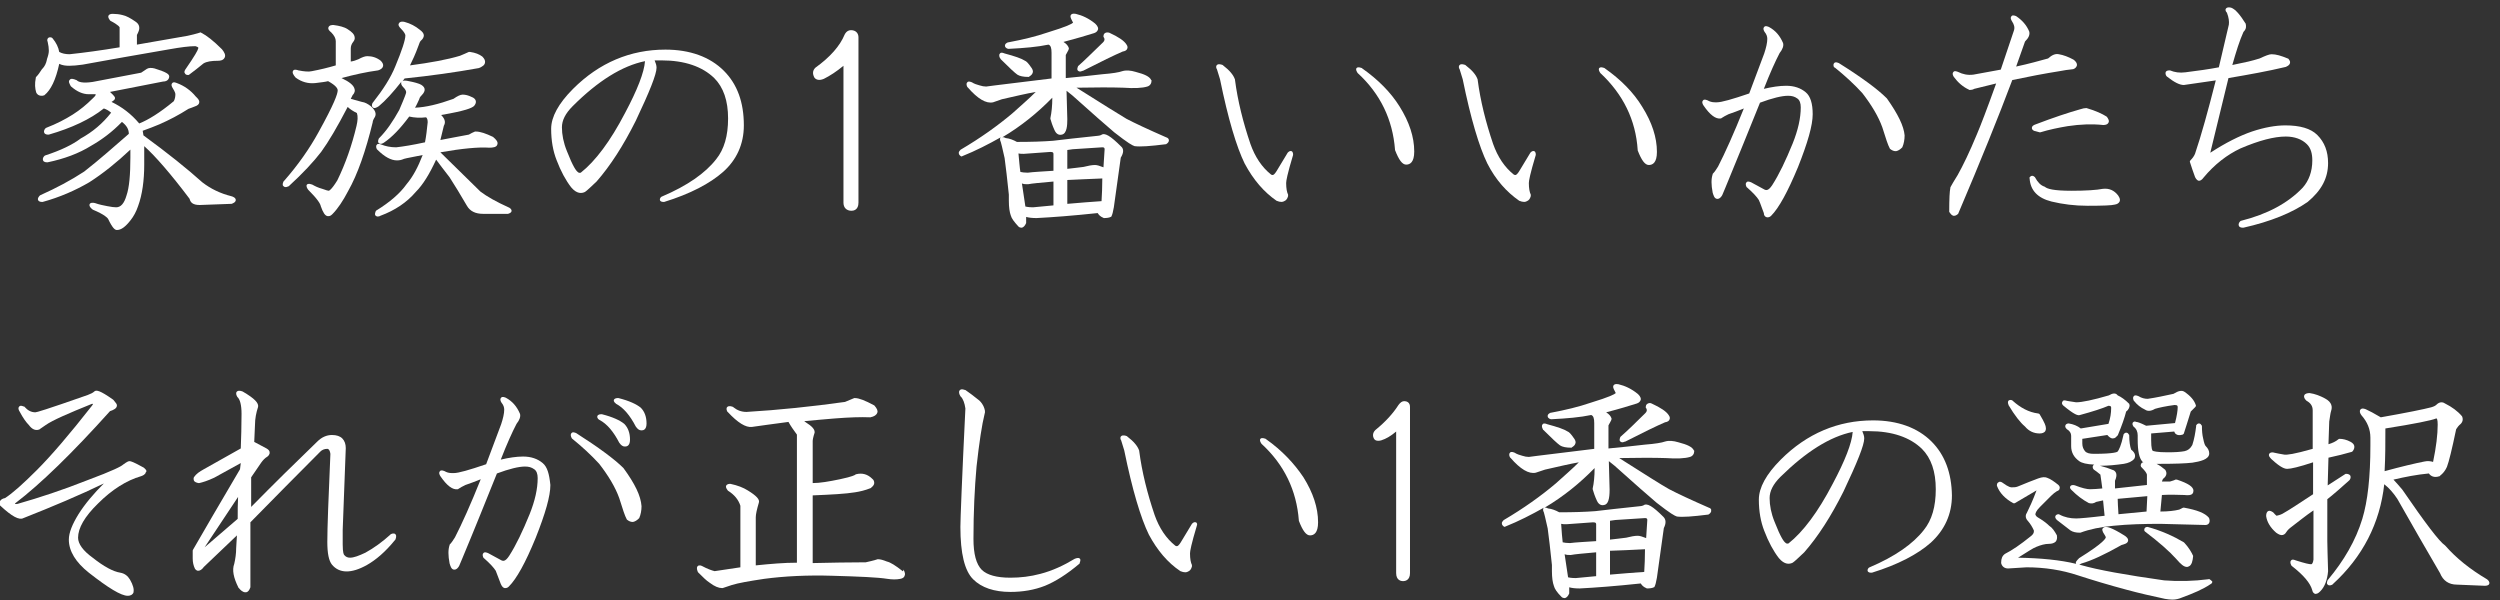 <?xml version="1.0" encoding="utf-8"?>
<!-- Generator: Adobe Illustrator 25.0.1, SVG Export Plug-In . SVG Version: 6.00 Build 0)  -->
<svg version="1.1" id="レイヤー_1" xmlns="http://www.w3.org/2000/svg" xmlns:xlink="http://www.w3.org/1999/xlink" x="0px"
	 y="0px" viewBox="0 0 650 156" style="enable-background:new 0 0 650 156;" xml:space="preserve">
<rect x="0" y="0" width="650" height="156" fill="#333333" stroke="none"/>
<style type="text/css">
	.st0{fill:#F4F4F4;}
	.st1{clip-path:url(#SVGID_2_);}
	.st2{fill:#00125E;}
	.st3{fill:none;stroke:#00125E;stroke-width:4;stroke-miterlimit:10;}
	.st4{opacity:0.84;}
	.st5{fill:#FFFFFF;}
	.st6{fill:#F2F2F3;}
	.st7{fill:#FFFFFF;stroke:#00125E;stroke-miterlimit:10;}
	.st8{fill:#2C7759;}
	.st9{fill:none;stroke:#00125E;stroke-width:4;}
	.st10{fill:none;stroke:#898989;stroke-miterlimit:10;}
	.st11{opacity:0.89;}
	.st12{opacity:0.82;}
	.st13{opacity:0.81;fill:#00125E;}
	.st14{opacity:0.83;fill:#F1F3F0;}
	.st15{clip-path:url(#SVGID_14_);}
	.st16{opacity:0.69;clip-path:url(#SVGID_14_);fill:url(#SVGID_15_);}
	.st17{opacity:0.82;fill:#FFFFFF;}
</style>
<g>
	<path class="st5" d="M37.4,121.6c-2.7-1.5-3.4-1.7-3.7-1.7c-0.3,0-0.6,0.1-1.7,0.9c-0.4,0.4-2.4,1.5-9.4,4.1
		c-6.3,2.5-12.4,4.5-18,6.1c-0.5,0.1-0.6,0-0.7,0c0,0,0,0,0-0.1c6.7-5.1,15-13.2,24.7-24c0.9-0.3,1.8-0.7,1.8-1.5
		c0-0.3-0.2-0.6-0.9-1.4c0,0,0,0-0.1-0.1c-3.4-2.4-4.4-2.6-4.9-2.1c-0.3,0.3-0.9,0.6-1.7,0.9c-11.1,3.9-13.3,4.5-13.6,4.5
		c-1.1,0-2-0.5-2.8-1.4c0-0.1-0.1-0.1-0.2-0.1c-0.3-0.1-0.9-0.4-1.2,0c-0.4,0.4-0.1,1,0.1,1.3c0.9,1.7,1.7,2.8,2.4,3.5
		c0.8,1.1,1.7,1.5,2.6,1.2c0.1,0,0.1,0,0.2-0.1l1.6-1.1c1.7-1.2,5.8-3,12-5.5c0.2,0,0.3,0,0.3,0c0,0.1-0.1,0.2-0.3,0.5
		c-5.8,7.4-10.6,13-14.3,16.7c-3.6,3.6-6.4,6.1-8.3,7.3c-0.6,0.1-1.1,0.4-1.3,0.8c-0.1,0.2-0.2,0.5-0.1,0.9c0,0.1,0.1,0.1,0.1,0.2
		c3.1,2.9,5,3.9,6.1,3.3c7.6-3,14.7-6,20.9-9c-2.6,2.6-4.9,5.3-6.6,8c-1.6,2.6-2.5,4.8-2.5,6.6c0,3,1.8,5.9,5.2,8.6
		c5.1,4,8.4,6,10.1,6c0.9,0,1.3-0.4,1.5-0.8c0,0,0-0.1,0-0.1c0.2-0.8-0.1-1.9-0.9-3.3c-0.6-1-1.4-1.6-2.5-1.8
		c-1.9-0.3-4.3-1.6-7.2-3.9c-2.5-1.8-3.8-3.6-3.8-5.2c0-2.5,1.7-5.5,5.2-8.9c3.6-3.6,7.4-6,11.2-7.1c0.3-0.1,1.1-0.4,1.2-1
		C38.4,122.4,37.7,121.9,37.4,121.6z"/>
	<path class="st5" d="M101.6,138.9c0,0-0.1,0-0.1,0.1c-2.1,1.9-4.3,3.5-6.5,4.7c-1.7,0.8-3,1.3-4,1.3c-0.6,0-1.1-0.2-1.5-0.7
		c-0.1-0.1-0.4-0.5-0.4-2.8l0-3.7l0.8-21.3c0-1-0.3-1.9-0.9-2.5s-1.5-0.9-2.7-0.9c-1.4,0-2.7,0.6-3.8,1.7
		c-5.7,5.5-11.5,11.2-17.2,17v-7.7l2.6-3.8c0.5-0.7,1-1.2,1.5-1.5c0.2-0.1,0.8-0.6,0.7-1.2c0-0.4-0.3-0.7-0.8-1l-3.2-1.7l0.2-4.5
		c0-1.5,0.3-3.1,0.8-4.6c0,0,0,0,0,0c0.2-1-0.9-2.2-4-4c-0.3-0.1-1-0.4-1.5,0c-0.4,0.4-0.1,1,0,1.2c0,0.1,0.1,0.1,0.1,0.2
		c0.7,0.6,1.1,2.1,1.1,4.4c0,3.2-0.1,6.2-0.2,9l-9.6,5.4c-1.1,0.6-2,1.2-2.6,2.1c-0.1,0.3-0.1,0.5,0,0.8c0.2,0.5,0.8,0.6,1.2,0.7
		c0.1,0,0.1,0,0.2,0c0.9-0.2,2.2-0.6,3.9-1.4l6.9-3.8l-0.2,1.6c-5.4,9.2-9.4,16-12.2,20.9c0,0.1-0.1,0.2-0.1,0.2v2.1
		c0,1,0.2,1.9,0.6,2.7c0.3,0.4,0.6,0.5,0.8,0.5c0.5,0,1-0.3,1.5-1l8.6-8.2l-0.2,3.3c0,1.4-0.2,2.8-0.5,4.1c-0.6,1.6-0.2,3.6,1.1,6.2
		c0,0,0,0.1,0.1,0.1c0.4,0.5,1,1.1,1.7,1.1c0.1,0,0.2,0,0.2,0c0.5-0.1,0.8-0.5,1.1-1.3c0,0,0-0.1,0-0.1v-16.8
		c6.1-6.2,12.2-12.4,18.2-18.4c0.4-0.4,1-0.7,1.8-0.7c0.4,0,0.7,0.5,0.8,1.3c-0.5,11.5-0.8,19.2-0.8,22.9c0,3,0.4,4.9,1.2,5.9
		c1.9,2.3,5,2.4,9.1,0.1c2.3-1.3,4.8-3.4,7.3-6.5c0,0,0.1-0.1,0.1-0.1c0.1-0.3,0.4-1,0-1.4C102.4,138.5,101.8,138.8,101.6,138.9z
		 M61.9,129.2c-0.1,1.7-0.1,3.6-0.1,5.7l-8.6,7.4L61.9,129.2z"/>
	<path class="st5" d="M141.1,120.4c-1.3-1.1-3-1.7-5.1-1.7c-1.7,0-3.7,0.3-5.8,0.8c1.6-4.1,3-7.2,4.1-9.3c0.8-1,1.1-1.9,0.9-2.6
		c0,0,0,0,0,0c-0.8-1.9-2-3.3-3.7-4.2c-0.3-0.1-0.9-0.4-1.2,0c-0.4,0.4-0.1,1,0.1,1.3c0.5,0.6,0.7,1.2,0.7,1.8c0,1-0.3,2.3-0.8,3.8
		c-0.9,2.4-2.2,5.9-3.9,10.4c-4.4,1.5-7.2,2.3-8.4,2.3h-0.5c-0.8,0-1.4-0.2-1.9-0.5c-0.3-0.1-0.9-0.4-1.2,0c-0.4,0.4-0.1,1,0.1,1.3
		c1.7,2.5,3.2,3.6,4.5,3.4c0.1,0,0.1,0,0.2-0.1c0.5-0.3,1.1-0.7,1.8-1c1.2-0.4,2.5-0.9,4-1.5c-2.6,6.5-4.9,11.6-6.7,15.1
		c-0.5,0.8-0.9,1.4-1.3,1.8c-0.1,0.1-0.1,0.1-0.1,0.2c-0.4,1.2-0.4,2.7,0,4.8c0.2,0.6,0.4,1.5,1.1,1.6c0.7,0.1,1.2-0.6,1.4-1
		l0.8-1.9c3.1-7.4,6.1-14.9,9-22.1c3.2-1.2,5.7-1.8,7.3-1.8c1,0,1.7,0.2,2.4,0.7c0.6,0.4,0.9,1.2,0.9,2.3c0,2.8-0.7,5.9-2.1,9.4
		c-1.8,4.4-3.5,8-5.3,10.8c-1.1,1.7-1.7,1.3-2,1.2l-3.5-1.9c-0.3-0.1-0.9-0.4-1.2,0c-0.4,0.4-0.1,1,0,1.2c0,0.1,0.1,0.1,0.1,0.1
		c1.6,1.4,2.6,2.5,3.1,3.3c0.1,0.2,0.4,1,1.3,3.4c0.3,0.7,0.6,1,1,1.1c0.1,0,0.1,0,0.2,0c0.3,0,0.6-0.1,0.9-0.4c2-2,4.3-6.1,7-12.7
		c2.5-6.3,3.8-10.8,3.8-13.7C142.8,123.2,142.3,121.4,141.1,120.4z"/>
	<path class="st5" d="M155.9,109.2c1.9,1,3.6,3,5.1,5.9c0.5,0.7,0.9,1,1.5,1c0.5,0,1.3-0.2,1.3-1.8c0-1.7-0.5-3.1-1.5-4.1
		c-1.1-0.9-3-1.8-5.8-2.5c0,0-0.1,0-0.1,0c-0.3,0-0.9,0-1.1,0.5C155.2,108.8,155.7,109.1,155.9,109.2
		C155.9,109.2,155.9,109.2,155.9,109.2z"/>
	<path class="st5" d="M166.6,106c-1.1-0.9-3-1.8-5.8-2.5c0,0-0.1,0-0.1,0c-0.3,0-0.9,0-1.1,0.5c-0.1,0.5,0.4,0.8,0.6,1
		c1.9,1,3.6,3,5.1,5.9c0.5,0.7,0.9,1,1.5,1c0.5,0,1.3-0.2,1.3-1.8C168.1,108.4,167.6,107,166.6,106C166.6,106,166.6,106,166.6,106z"
		/>
	<path class="st5" d="M162.1,121.7c-2.3-2.3-6.5-5.4-12.3-9.1c-0.3-0.1-0.9-0.4-1.2,0c-0.4,0.4-0.1,1,0,1.2c0,0.1,0.1,0.1,0.1,0.2
		c2.6,2.1,5,4.3,7.1,6.6c2.4,3.1,4.2,6.1,5.2,8.9c0.9,2.9,1.5,4.7,1.9,5.4c0,0.1,0.1,0.1,0.1,0.2c0.5,0.4,1,0.6,1.4,0.6
		c0.1,0,0.1,0,0.2,0c0.5-0.1,1-0.4,1.5-0.9c0,0,0.1-0.1,0.1-0.1c0.4-0.9,0.6-2,0.6-3.1C166.6,128.9,165.1,125.8,162.1,121.7
		C162.1,121.8,162.1,121.7,162.1,121.7z"/>
	<path class="st5" d="M234.7,148.5c-1.9-1.5-3.2-2.3-4.1-2.5c-1-0.4-1.7-0.6-2.3-0.6c0,0-0.1,0-0.1,0c-1.2,0.4-2.3,0.6-3.1,0.8
		c-4.4,0-9,0.1-13.8,0.2v-17.6c4.9-0.2,8.6-0.4,11-0.8c1.3-0.2,2.6-0.5,4.1-1.1c0,0,0.1,0,0.1-0.1c0.5-0.4,0.8-0.8,0.8-1.2
		c0-0.4-0.1-0.8-0.5-1.1c-1.2-1.2-2.6-1.6-4.2-1.2c-0.1,0-0.2,0.1-0.2,0.1c-0.1,0.1-0.7,0.5-4,1.2c-2.9,0.6-5.2,1-7.1,1v-10.9
		c0-0.3,0.1-1,0.5-2.2c0-0.1,0-0.1,0-0.2c0-0.7-0.7-1.5-2.3-2.5c-0.1-0.1-0.3-0.2-0.4-0.3c3-0.3,5.7-0.5,7.9-0.7
		c3.8-0.3,6.9-0.4,9.2-0.3c0,0,0.1,0,0.1,0c1-0.2,1.6-0.6,1.8-1.2c0.2-0.5-0.1-1.1-0.7-1.8c0,0-0.1-0.1-0.1-0.1
		c-2.4-1.3-4-1.9-5-1.9c-0.1,0-0.1,0-0.2,0c-0.9,0.4-1.7,0.7-2.4,1c-8.6,1.2-17.2,2.1-25.6,2.6c-1.3,0-2.4-0.4-3.4-1.2
		c0,0-0.1-0.1-0.1-0.1c-0.3-0.1-1-0.4-1.5,0c-0.4,0.4-0.1,1,0,1.2c0,0,0,0.1,0.1,0.1c2.6,2.8,4.7,4.1,6.3,3.9
		c2.3-0.3,5.5-0.8,9.5-1.3c0.6,1.1,1.4,2.2,2.2,3.3v33.3c-3.3,0-6.8,0.3-10.7,0.7v-12.5c0-0.8,0.3-2.1,0.8-3.8
		c0.3-0.8-0.6-1.8-2.9-3.2c-1.1-0.7-2.6-1.3-4.5-1.7c-0.2,0-0.9,0-1.1,0.5c-0.2,0.5,0.3,1,0.4,1.2c0,0,0.1,0.1,0.1,0.1
		c1.6,1,2.7,2.3,3.2,3.9v16l-6.7,1c-0.8-0.2-1.9-0.6-3.2-1.3c-0.2-0.1-0.8-0.4-1.2,0c-0.4,0.4-0.1,1.1,0,1.4c0,0.1,0.1,0.1,0.1,0.2
		c1.2,1.2,2.2,2.2,3,2.7c1.3,1,2.4,1.4,3.2,1.4c0.1,0,0.1,0,0.2,0l2.4-0.8c1.6-0.5,4.4-1,8.4-1.6c5.3-0.7,11.2-1,17.7-0.8
		c7,0.2,11.8,0.4,14.3,0.8c1.3,0.2,2.4,0.2,3.4,0c0.6-0.1,1-0.4,1.1-0.8c0.2-0.4,0.1-0.9-0.3-1.6
		C234.8,148.6,234.7,148.6,234.7,148.5z"/>
	<path class="st5" d="M279.4,145.3c-2.8,1.7-5.8,3.1-8.9,3.9c-2.6,0.7-5.2,1-7.8,1c-3.6,0-6-0.7-7.4-2c-1.5-1.5-2.2-4.2-2.2-8.1
		c0-6.9,0.3-13.2,0.8-18.8c0.7-6.3,1.4-10.9,2.1-13.7c0.2-0.5,0.1-1.1-0.3-2c-0.4-0.8-0.9-1.4-1.5-1.8c-1.1-0.9-2.2-1.7-3.2-2.4
		c0,0-0.1,0-0.1,0c-0.3-0.1-1-0.4-1.4,0.1c-0.3,0.4-0.1,1,0.2,1.5c0,0,0,0.1,0.1,0.1c0.6,0.6,1,1.7,1.2,3.1
		c-0.9,18.4-1.3,29-1.3,30.8c0,6.9,1.1,11.4,3.3,13.6c2.2,2.2,5.5,3.3,9.7,3.3c3.2,0,6.2-0.5,9-1.6c2.7-1.1,5.7-3,8.9-5.7
		c0.1,0,0.1-0.1,0.1-0.2c0.1-0.3,0.4-0.9,0-1.2C280.3,144.9,279.7,145.2,279.4,145.3z"/>
	<path class="st5" d="M310.9,135.8c-0.3-0.1-0.6,0-0.9,0.3c0,0-0.1,0.1-0.1,0.1l-2.9,4.8c-0.5,0.8-0.8,1-1,1c-0.1,0-0.2,0-0.4-0.1
		c-2.4-1.9-4.2-4.6-5.4-8c-1.9-5.6-3.3-11.2-4-16.6c0,0,0-0.1,0-0.1c-0.4-1.2-1.4-2.4-3.1-3.7c0,0-0.1-0.1-0.1-0.1
		c-0.3-0.1-1-0.4-1.5,0c-0.4,0.4-0.1,1,0,1.1l0.8,2.6c2.1,10.3,4.3,17.6,6.4,21.9c2.2,4.1,4.9,7.3,8.2,9.5c0.5,0.2,0.9,0.3,1.3,0.3
		c0.3,0,0.5-0.1,0.7-0.2c0.5-0.2,0.8-0.6,1-1.3c0-0.1,0-0.3,0-0.4c-0.3-0.6-0.5-1.6-0.5-3c0-0.6,0.3-2.3,1.8-7.3c0,0,0-0.1,0-0.1
		C311.3,136.5,311.3,135.9,310.9,135.8z"/>
	<path class="st5" d="M329.2,114.2c0,0-0.1,0-0.1-0.1c-0.4-0.1-1-0.4-1.4,0c-0.3,0.4,0.1,1,0.3,1.3c5.9,5.4,9.1,12.1,9.7,19.9
		c0,0,0,0.1,0,0.1c1,2.6,1.9,3.8,2.9,3.8c1,0,2.1-0.6,2.1-3.4c0-3.8-1.3-7.7-3.8-11.7C336.5,120.5,333.3,117.1,329.2,114.2z"/>
	<path class="st5" d="M365.1,104.3c-0.5,0-1,0.3-1.5,1c-1.4,2.2-3.4,4.4-6,6.5c-0.9,0.9-0.6,1.8-0.4,2.2c0.2,0.4,0.7,0.8,1.9,0.5
		c1.3-0.4,2.6-1.2,3.9-2.3v36.8c0,1.9,1.3,2.1,1.8,2.1s1.8-0.2,1.8-2.1v-43C366.7,104.5,365.6,104.3,365.1,104.3z"/>
	<path class="st5" d="M444.3,132c-4.8-2.1-8.2-3.7-10.3-4.8c-2-1.1-6.2-3.8-13-8.1c5.1-0.1,9.1-0.1,12.1,0c2.9,0.2,5,0.1,6.3-0.3
		c0.7-0.2,1.1-0.8,1.1-1.5c0-0.1,0-0.2-0.1-0.2c-0.4-0.9-1.7-1.5-4-2.1c-1.3-0.4-2.5-0.5-3.5-0.2c-0.8,0.3-2.6,0.6-5.2,0.8
		c-2.8,0.3-6,0.7-9.5,1v-6c0.7-1.2,0.8-1.5,0.8-1.7c0,0,0-0.1,0-0.1c-0.2-0.6-0.6-1.1-1.4-1.6c3.5-0.9,6.1-1.7,8-2.3
		c0.6-0.2,0.9-0.6,1-1c0.1-0.7-0.6-1.3-0.8-1.5c0,0,0,0,0,0c-1.6-1.3-3.3-2.1-5-2.5c-0.2,0-0.8-0.2-1.2,0.2c-0.4,0.4,0,1.1,0.1,1.3
		c0.1,0.3,0.3,0.5,0.4,0.8c-0.3,0.3-1.6,1-6.5,2.5c-3.2,1.1-6.6,1.9-10.3,2.6c0,0-0.1,0-0.1,0c-0.3,0.1-0.9,0.4-0.8,1
		c0.1,0.5,0.7,0.7,0.9,0.7c0,0,0.1,0,0.1,0c4-0.2,7.5-0.5,10.3-1.1c0.6,0.2,0.8,0.9,0.8,2.1v6.7c-4.2,0.5-9.1,1.1-14.7,1.8l-2.3,0.3
		c-0.5,0-1.1-0.1-1.7-0.3c-0.7-0.2-1.4-0.4-2-0.8c-0.3-0.1-0.9-0.4-1.2,0c-0.4,0.4-0.1,1,0,1.2c0,0,0,0.1,0.1,0.1
		c2.6,3,4.8,4.3,6.6,3.9l2.4-0.8c3.5-0.8,6.5-1.5,8.8-1.9c-1.8,1.8-3.9,3.6-6,5.5c-3.9,3.3-8.4,6.5-13.5,9.5c0,0-0.1,0-0.1,0.1
		c-0.3,0.3-0.5,0.6-0.4,0.9c0,0.2,0.2,0.5,0.5,0.7c0.1,0.1,0.3,0.1,0.4,0c3.5-1.4,6.8-3.1,10-4.9c0,0,0,0,0,0c-0.4,0.4-0.1,1,0,1.2
		c0.1,0.4,0.4,1.4,1,4.2c0.3,2.3,0.7,5.5,1.1,9.5v1.6c0,1.7,0.2,3,0.5,3.8c0.2,0.8,0.8,1.7,2,2.9c0.2,0.2,0.5,0.3,0.7,0.3
		c0.1,0,0.1,0,0.2,0c0.4-0.1,0.8-0.5,1.1-1.2c0-0.1,0-0.1,0-0.2v-1.4c0.7,0.2,1.6,0.3,2.7,0.3c0,0,0,0,0,0c4-0.2,9.3-0.6,15.9-1.3
		c0.3,0.5,0.7,0.9,1.4,1.2c0.1,0,0.1,0.1,0.2,0.1c0.8,0,1.4-0.1,1.8-0.3c0.1,0,0.2-0.1,0.2-0.2c0.2-0.4,0.4-1.1,0.6-2.3l1.8-12.9
		c0.6-1.2,0.6-2.2-0.1-2.9c0,0,0,0,0,0c-2.8-2.8-4.3-3.7-5.2-3c-0.3,0.1-0.5,0.2-0.8,0.2c-5,0.5-9,1-11.7,1.3
		c-2.6,0.2-5.7,0.3-9.4,0.3c-0.9-0.5-1.9-0.9-2.9-1c-0.2-0.1-0.6-0.3-0.9-0.2c4.9-2.9,9.2-6.4,13-10.3c0,2.2-0.2,4-0.5,5.3
		c0,0.1,0,0.2,0,0.2c0.2,0.7,0.5,1.7,1.1,3c0.6,1.3,1.5,1.2,1.9,1.1c1-0.2,1.4-1.5,1.4-4l-0.2-7.4l1.5,1.2c5.1,4.6,8.8,7.8,10.9,9.6
		c3.7,2.9,4.7,3.4,5.3,3.6c1.5,0.2,4.1,0,8.1-0.5c0.1,0,0.1,0,0.2-0.1c0.2-0.1,0.7-0.5,0.6-1C445,132.4,444.7,132.1,444.3,132z
		 M407.7,150.1l-0.9-6c0.5,0.2,1,0.2,1.5,0.2c0,0,0.1,0,0.1,0c1-0.2,3.2-0.4,6.6-0.7v6.2l-5.3,0.5
		C408.3,150.3,407.8,150.1,407.7,150.1z M414.9,140.7c-2.9,0.2-5.2,0.3-6.7,0.5c-0.8,0-1.5-0.1-1.9-0.2c-0.1-1.1-0.3-2.7-0.4-4.8
		c0.4,0.1,0.8,0.1,1.4,0.1l6.9-0.5c0.8,0,0.8,0.3,0.8,0.6V140.7z M427.7,142.8c0,2.2-0.1,4.2-0.2,5.9c-2.7,0.2-5.7,0.4-8.9,0.7v-6.2
		C421.2,143.1,424.3,143,427.7,142.8z M428,139.9c-1-0.4-1.7-0.6-2.2-0.6c-0.8,0-1.8,0.2-3,0.5c-1.3,0.2-2.7,0.3-4.2,0.5v-4.9
		l1.4-0.2l7.7-0.5c0.4,0,0.6,0.1,0.6,0.5L428,139.9z"/>
	<path class="st5" d="M428.3,105c-0.3,0.2-0.4,0.5-0.4,0.9c0,0.1,0,0.2,0.1,0.2c0.3,0.5,0.2,0.9-0.2,1.3c-2.6,2.6-4.8,4.7-6.4,6.1
		c0,0-0.1,0.1-0.1,0.1c-0.1,0.3-0.4,0.9,0,1.2c0.1,0.1,0.3,0.2,0.5,0.2c0.3,0,0.6-0.2,0.8-0.2c4.7-2.4,8.2-4.1,10.3-5
		c0.7-0.1,1.1-0.4,1.2-0.8c0.1-0.2,0.1-0.6-0.2-1c-0.6-1-2.1-2-4.5-3.1C429,104.7,428.6,104.8,428.3,105z"/>
	<path class="st5" d="M401.3,111.8c2.2,2.2,3.6,3.5,4.3,4c0.6,0.4,1.6,0.6,2.9,0.6c0.1,0,0.2,0,0.2-0.1c0.5-0.3,0.8-0.6,0.9-1
		c0.1-0.2,0.1-0.6-0.2-1.1c-1-1.5-1.5-1.9-1.8-2c-0.9-0.6-2.7-1.2-5.3-1.9c-0.3-0.1-0.9-0.4-1.2,0c-0.4,0.4-0.1,1,0,1.2
		C401.2,111.7,401.2,111.8,401.3,111.8z"/>
	<path class="st5" d="M502.2,114.8c-3.6-3.6-8.8-5.5-15.2-5.5c-9.1,0-17.2,3.4-24,10.2c-3.8,3.8-5.7,7.3-5.7,10.4
		c0,3.1,0.5,5.8,1.4,8.1c1.1,2.9,2.4,5.3,3.8,7.1c1.5,1.8,2.8,1.6,3.6,1.2c0.6-0.4,1.5-1.3,3-2.7c3.6-4.1,7-9.4,10.2-15.8
		c3.6-7.6,5.4-12.1,5.4-13.8c0-0.6-0.2-1.2-0.5-1.9h1.8c6,0,10.6,1.6,13.7,4.6c2.4,2.4,3.6,5.9,3.6,10.5c0,4.5-1,8-3.1,10.6
		c-2.8,3.6-7.5,6.9-14.1,9.7c-0.1,0-0.1,0.1-0.2,0.1c-0.3,0.3-0.4,0.6-0.3,0.9c0.2,0.4,0.7,0.4,0.9,0.4c0.1,0,0.1,0,0.2,0
		c6.8-2.1,11.9-4.8,15.3-7.8c3.6-3.3,5.5-7.4,5.5-12.3C507.4,123,505.7,118.3,502.2,114.8C502.2,114.8,502.2,114.8,502.2,114.8z
		 M481.7,112.3c-0.2,2.9-2,7.5-5.2,13.5c-3.8,7.3-7.7,12.5-11.5,15.5c-0.4,0.1-0.6,0-0.8-0.2c-0.4-0.3-1.2-1.3-2.8-5.4
		c-0.9-2.2-1.3-4.3-1.3-6.2c0-1.8,0.9-3.6,2.8-5.5C469.5,117.5,475.8,113.5,481.7,112.3z"/>
	<path class="st5" d="M548.3,102.8c-4.1,1.2-7,1.8-8.5,1.8c-1.2-0.2-2.2-0.3-2.9-0.5c-0.2,0-0.4,0-0.5,0.1c-0.2,0.2-0.3,0.5-0.3,0.6
		c0,0.2,0.1,0.4,0.3,0.6c3,2.5,3.9,2.7,4.4,2.5c3.3-0.9,5.8-1.7,7.4-2.4c0.7,0,0.7,0.3,0.7,0.6c0,1.3-0.2,2.6-0.7,4.1l-7.2,1.2
		c-0.9-0.7-1.9-1.1-3.1-1.3c-0.2,0-0.7,0-0.9,0.5c-0.1,0.3,0,0.6,0.3,0.9c0,0,0.1,0.1,0.1,0.1c0.7,0.4,1.1,1,1.1,1.7v2.7
		c0,1.6,0.7,2.9,2.1,3.9c0.7,0.5,1.9,0.8,3.9,0.9c-0.2,0.1-0.4,0.3-0.4,0.6c0,0.1,0,0.4,0.3,0.7c1.2,0.8,1.5,1.2,1.7,1.3
		c0.2,1.1,0.3,2.3,0.5,3.6c-1.2,0.1-2.2,0.2-3.2,0.2c-0.8,0-2.1-0.3-3.9-1c-0.3-0.1-0.9-0.2-1.2,0.2c-0.3,0.5,0.2,0.9,0.4,1.1
		c1.3,1.3,2.7,2.4,4.4,3.3c0.7,0.2,1.3,0.1,1.9-0.3c0.6-0.1,1.2-0.3,1.8-0.4c0.1,1.4,0.3,2.7,0.4,4c-4.1,0.5-6.6,0.7-7.4,0.7
		c-1.5,0-3-0.3-4.3-1c-0.1,0-0.1-0.1-0.2-0.1c-0.2,0-0.7,0-0.9,0.5c-0.1,0.3,0,0.6,0.4,1c1.6,1.2,2.7,2.1,3.5,2.7
		c0.6,0.4,1.4,0.6,2.4,0.6c0.1,0,0.1,0,0.2,0c2.4-0.9,5.3-1.5,8.6-1.8c3.9-0.4,8-0.5,12.2-0.5l11.7,0.3c0.5,0,0.7-0.2,0.9-0.4
		c0.2-0.3,0.3-0.7,0.1-1.3c0-0.1-0.1-0.1-0.1-0.2c-1-1.2-3.1-2-6.4-2.6c-0.1,0-0.2,0-0.3,0l-1,0.5c-1.2,0.3-2.9,0.5-4.9,0.5l0.4-4.3
		c1.7-0.1,3.6-0.1,5.8,0c1,0.1,1.7,0.1,2.1-0.3c0.2-0.2,0.3-0.5,0.3-0.8c0-1-1.3-1.9-4.3-2.9c-0.1,0-0.3,0-0.4,0
		c-0.3,0.2-0.8,0.3-1.4,0.5h-2.1c0.1-0.3,0.2-0.6,0.3-0.7c1.2-0.9,0.9-1.8,0.6-2.3c0,0-0.1-0.1-0.1-0.1c-0.7-0.6-1.4-1.1-2.2-1.5
		c0.3,0,0.7,0,1,0c3.8,0,6.5-0.1,8.3-0.3c1.9-0.3,4.4-0.8,4.4-2.4c0-0.7-0.3-1.3-0.9-1.9c-0.2-0.2-0.4-0.6-0.7-2.1
		c-0.2-0.8-0.3-1.9-0.3-3.1c0-0.1,0-0.2-0.1-0.2c-0.2-0.4-0.4-0.5-0.7-0.5c0,0,0,0,0,0c-0.3,0-0.5,0.2-0.7,0.5c0,0.1,0,0.1,0,0.2
		c-0.2,1.7-0.5,3.4-1,4.9c-0.5,0.9-1.1,1.4-2,1.6c-1,0.2-2.5,0.3-4.4,0.3c-2.9,0-3.7-0.3-3.9-0.4c-0.1-0.1-0.4-0.5-0.4-2.8v-1.7
		l6-0.5c0.1,0.3,0.2,0.5,0.5,0.7c0.4,0.3,1,0.3,1.7,0.1c0.1-0.1,0.3-0.2,0.3-0.3c0.3-1,1-3,1.8-5.7l1.2-1.2c0.1-0.1,0.2-0.3,0.1-0.5
		c-0.4-1.2-1.3-2.3-2.9-3.4c-0.7-0.5-1.6-0.3-2.9,0.5c-2.3,0.5-4.6,1-6.7,1.3c-0.8,0-1.6-0.2-2.4-0.7c-0.3-0.1-0.9-0.4-1.2,0
		c-0.4,0.4-0.1,1,0,1.2c0,0,0,0.1,0.1,0.1c0.7,0.9,1.7,1.7,2.8,2.2c0.7,0.5,1.6,0.4,2.6-0.2c1-0.3,2.8-0.7,5.1-1
		c0.8,0,0.8,0.3,0.8,0.6c0,0.8-0.2,2.2-0.7,4.1l-7.5,0.7c-1.6-0.8-2.3-1-2.6-1c-0.2-0.1-0.5-0.2-0.8,0.1c-0.3,0.3-0.1,0.8,0,0.9
		c0,0.1,0.1,0.1,0.1,0.2c0.8,0.6,1.1,1.4,1.1,2.3v1.1c0,3,0.4,4.8,1.2,5.7c0.1,0.1,0.2,0.2,0.3,0.2c-0.2,0-0.5,0.1-0.6,0.4
		c-0.1,0.2-0.2,0.5,0,0.8c0,0,0.1,0.1,0.1,0.1c1,1,1.3,1.5,1.4,1.9v2.7l-8.3,0.9v-2c0.7-1.6,0.3-2.3-0.3-2.7
		c-1.2-0.5-2.4-0.9-3.6-1.2c2.1,0,4.1-0.2,6.2-0.5c1.2-0.2,2.1-0.6,2.7-1.3c0.3-0.5,0.5-1.4-0.8-2.4c-0.3-0.8-0.5-2.1-0.5-3.7
		c0-0.1,0-0.2-0.1-0.2c-0.2-0.4-0.4-0.5-0.7-0.5c-0.3,0-0.5,0.2-0.7,0.5c0,0,0,0.1,0,0.1c-0.6,2.8-1.2,3.9-1.5,4.3
		c-0.1,0.1-0.8,0.6-6.2,0.6c-1.1,0-1.9-0.2-2.3-0.7s-0.7-1.1-0.7-2v-1.2l6.5-1c0.5,0.6,1,0.9,1.4,0.9c0.3,0,0.6-0.1,0.8-0.3l0.5-0.5
		c0,0,0.1-0.1,0.1-0.2c1-2.4,1.7-4.4,2.1-6c0.7-0.5,0.9-1.2,0.9-1.6c0-0.1-0.1-0.3-0.1-0.4c-1.1-1.1-2.1-1.8-3-2.2
		C550.1,102.1,549.3,102.2,548.3,102.8z M558.3,129l-0.2,4l-7.3,0.7c-0.1-1.7-0.2-3.1-0.2-4L558.3,129z"/>
	<path class="st5" d="M574.5,150.6c-0.1,0-0.2-0.1-0.3,0c-3.9,0.5-7.7,0.6-11.5,0.3c-9.9-1.4-17.2-2.7-21.7-4
		c-0.1,0-0.2-0.1-0.4-0.1c0.2-0.1,0.4-0.2,0.6-0.3c2.5-0.7,6-2.3,10.4-4.8c0.7-0.2,1.6-0.4,1.7-1.1c0.1-0.6-0.5-1.1-1-1.4
		c-3.2-2-4.3-2.2-4.8-2.2c-0.4,0-0.7,0.2-0.8,0.4c-0.2,0.2-0.1,0.5,0.1,1c0.6,0.9,0.7,1.2,0.7,1.3c0,0.2-0.3,1.3-6.9,5.4
		c0,0-0.1,0-0.1,0.1c-0.5,0.5-1,1-0.7,1.4c-4.1-1-9.2-1.5-15.1-1.6c2.4-1.5,3.9-2.5,4.7-2.8c1.2-0.5,2.3-0.8,3.3-0.8
		c0.8,0,1.4-0.2,1.8-0.6c0.3-0.4,0.4-0.9,0.3-1.5c0,0,0-0.1,0-0.1c-0.6-1.1-1.2-2-2-2.5c-0.7-0.7-1.8-1.5-3-2.2
		c-0.5-0.3-0.5-0.6-0.6-0.7c0-0.3,0.1-0.9,1.2-2l2.9-2.9c0.5-0.5,1-0.9,1.5-1.2c0.4-0.1,0.7-0.4,0.7-0.7c0.1-0.3,0-0.6-0.3-0.9
		c0,0,0,0,0,0c-1.1-0.9-2.1-1.6-3-1.9c-0.5-0.2-1.2-0.2-2.3,0.2c-1.4,0.5-3.1,1.2-5.3,2.1c-0.5,0.2-1,0.2-1.4,0.2
		c-0.1,0-0.1,0-0.2,0c-0.1,0-0.6,0.1-2.5-1.3c-0.4-0.2-0.7-0.2-0.9,0c-0.2,0.1-0.4,0.3-0.4,0.7c0,0.1,0,0.1,0,0.2
		c0.7,1.9,2.2,3.4,4.2,4.5c0.2,0.1,0.3,0.1,0.5,0c1.5-0.9,3.4-2,5.6-3.3c-1,2.7-1.9,4.6-2.5,5.8c-0.3,0.4-0.6,1.3,0.3,2.2
		c0.6,0.7,1.1,1.5,1.5,2.4c0,0.2,0.2,0.8-0.9,1.6c-2.6,2.1-4.8,3.6-6.6,4.5c-0.7,0.5-1,1.2-1,2.3c0,0,0,0.1,0,0.1
		c0.2,0.9,0.9,1.4,1.8,1.4c0,0,0,0,0,0l4.8-0.3c4.7,0,9.2,0.7,13.4,2.1c3.7,1.2,8,2.5,12.5,3.7c3.3,0.9,6.8,1.7,10.1,2.4
		c0.7,0.1,1.3,0.2,1.9,0.2c0.9,0,1.7-0.2,2.4-0.5c3-1.1,5.6-2.2,7.5-3.5c0.4-0.2,0.5-0.4,0.5-0.7C575,151,574.8,150.8,574.5,150.6z"
		/>
	<path class="st5" d="M530.3,107.7c-0.1-0.1-0.2-0.2-0.4-0.2c-2.4-0.3-4.6-1.5-6.6-3.3c0,0-0.1-0.1-0.1-0.1c-0.4-0.2-0.7-0.1-0.9,0
		c-0.4,0.3-0.2,0.9-0.1,1.1c0,0,0,0.1,0,0.1c1.6,2.7,3.1,4.6,4.3,5.6c1,1.2,2.3,1.8,3.8,1.8c0.7,0,1.1-0.2,1.4-0.5
		c0.2-0.3,0.3-0.7,0.2-1.1C531.9,110.8,531.7,110,530.3,107.7z"/>
	<path class="st5" d="M567.8,141c-2.7-1.6-5.8-3-9.4-4c0,0-0.1,0-0.1,0c-0.5,0-0.8,0.3-0.8,0.8c0,0.2,0.1,0.3,0.2,0.4
		c3.7,2.8,6.4,5.2,8.1,7.1c1.2,1.4,2,2.1,2.8,2.1c0.1,0,0.2,0,0.4-0.1c0.9-0.3,1.1-1.6,1.2-2.6c0-0.1,0-0.1,0-0.2
		c-0.4-0.9-1.1-2.1-2.2-3.3C567.9,141.1,567.9,141.1,567.8,141z"/>
	<path class="st5" d="M646.6,150.6c-4.4-2.6-8-5.5-10.8-8.7c0,0-0.1-0.1-0.1-0.1c-1.5-1-5.2-5.9-11.1-14.5c-0.8-1-1.6-1.8-2.3-2.6
		c3-0.7,6-1.3,9.2-1.6c0.5,0.7,1.4,1.2,2.8,0.7c0.1,0,0.1,0,0.1-0.1c0.8-0.6,1.4-1.4,1.8-2.3c0.5-1.3,1.3-4.5,2.4-9.8
		c0.3-0.5,0.7-1,1.2-1.4c0.3-0.3,0.7-0.9,0.4-1.8c0-0.1-0.1-0.1-0.1-0.2c-1.1-1.3-2.6-2.4-4.4-3.3c-0.4-0.3-1.3-0.6-2.2,0.3
		c-0.3,0.3-0.7,0.5-1.4,0.7c-1.9,0.5-6.3,1.4-13.1,2.6c-1.7-1-3-1.7-3.9-2.1c-0.3-0.1-1-0.4-1.4,0.1c-0.3,0.4-0.1,1,0.3,1.5
		c1.5,1.7,2.3,3.6,2.3,5.8v2.1c0,8.1-0.7,14.4-2.1,19c-1.7,5.6-4.8,10.9-8.9,15.8c0,0,0,0.1-0.1,0.1c-0.1,0.3-0.4,0.9,0,1.2
		c0.4,0.4,1,0.1,1.2,0c0,0,0.1,0,0.1-0.1c7.8-7.1,12.3-15.9,13.4-26c1.3,1,2.4,2.3,3.4,3.8c3.7,6.5,7.4,13,11.1,19.3
		c0.8,2,2.3,3,4.4,3h0l7.2,0.3c0.3,0,1,0,1.2-0.5S646.9,150.8,646.6,150.6z M630.3,120c-2.5,0.5-5.9,1.3-10.3,2.5
		c0.2-3.7,0.2-7.5,0.2-11.1c7.6-1.2,12-2.1,13.2-2.6c0.1,0,0.1,0,0.1,0c0.1,0,0.3,0.3,0.3,1.6c0,2.6-0.4,5.9-1.2,9.7
		C632,119.9,631.2,119.8,630.3,120z"/>
	<path class="st5" d="M605.1,140.7v-10.9c1.9-1.5,3.8-3.2,5.7-4.9c0,0,0.1-0.1,0.1-0.1c0.3-0.4,0.3-0.8,0.2-1.1
		c-0.3-0.5-0.9-0.5-1.1-0.5c-0.1,0-0.2,0-0.3,0.1l-4.5,2.9l0.2-7.2c2.3-0.5,4.3-1,6-1.5c0.1,0,0.2-0.1,0.3-0.2
		c0.4-0.5,0.5-1,0.4-1.4c-0.1-0.4-0.4-0.7-0.9-1c-1.1-0.6-2.1-0.8-2.9-0.8c-0.1,0-0.2,0-0.3,0.1c-0.7,0.6-1.6,1-2.6,1.3l0.2-5.9
		c0.2-1.2,0.3-2.2,0.5-2.8c0.3-0.9,0.3-2.2-1.6-3.2c0,0,0,0,0,0c-1.3-0.7-2.6-1.2-4-1.4c-0.5,0-1.2,0.1-1.4,0.6
		c-0.2,0.6,0.3,1.1,0.5,1.3c0,0,0.1,0.1,0.1,0.1c1.1,0.6,1.6,1.4,1.6,2.5v10c-4.9,1.4-6.7,1.6-7.4,1.5c-1-0.2-1.9-0.3-2.6-0.5
		c-0.3-0.1-1-0.2-1.3,0.3c-0.3,0.5,0.3,1.1,0.6,1.4c2.5,2.3,3.5,2.5,4.1,2.5c0.9,0,3.1-0.5,6.7-1.7v8.3c-3.5,2.3-6.2,4.1-8,5.1
		c-0.6,0.3-1.1,0.4-1.5,0.5c-0.2-0.2-0.5-0.4-0.8-0.8c0,0-0.1-0.1-0.1-0.1c-0.2-0.1-0.8-0.6-1.3-0.3c-0.5,0.3-0.5,1-0.5,1.3
		c0.2,1.5,1.1,3,2.6,4.3c0.7,0.5,1.2,0.7,1.7,0.6c0.3-0.1,0.6-0.2,0.9-0.7c0.3-0.5,0.8-1,1.5-1.5c1.6-1.2,3.4-2.7,5.6-4.2l0,12.8
		c-0.1,0.7-0.3,1.2-0.6,1.2c-0.5,0-1.5-0.2-4-1c-0.3-0.1-0.9-0.4-1.2,0c-0.4,0.4-0.1,1,0,1.2c0,0.1,0.1,0.1,0.1,0.2
		c3.1,2.4,4.9,4.5,5.4,6.4c0.1,0.6,0.5,0.8,0.7,0.9c0.1,0,0.2,0,0.2,0c0.5,0,0.9-0.4,1.2-0.7c1.1-1.1,1.8-2.9,2-5.2
		C605.2,144.7,605.1,142.1,605.1,140.7z"/>
	<path class="st5" d="M10.8,24.9c0.2,0,0.4,0,0.6-0.1c0.1,0,0.1,0,0.2-0.1c1.6-1.3,2.9-3.9,3.8-8.1c0.8,0.4,1.7,0.5,2.6,0.5
		c0.9,0,2.1-0.1,3.5-0.3c6.7-1.2,14.3-2.6,22.6-4c2.8-0.5,5.1-0.8,6.7-0.8c0.3,0.1,0.6,0.2,0.7,0.3c0.1,0.1,0.1,0.2,0,0.4
		c-0.1,0.4-0.7,1.6-3.4,5.5c-0.2,0.4-0.2,0.7,0,0.9c0.1,0.2,0.3,0.4,0.8,0.4c0.1,0,0.2,0,0.3-0.1c1.2-0.9,2.5-1.9,3.7-2.9
		c0.8-0.5,2.1-0.7,3.7-0.7c0.4,0,1.4,0,1.8-0.8c0.4-0.7-0.2-1.6-0.7-2.2c-2.2-2.2-4-3.6-5.4-4.3c-0.1-0.1-0.3-0.1-0.4,0
		c-1,0.3-2.1,0.6-3.1,0.8l-13.2,2.3V9.1C36,8.3,36.3,7.7,36.2,7c-0.1-0.6-0.4-1-1-1.4c-1.3-0.9-2.4-1.5-3.4-1.7
		c-0.8-0.2-1.6-0.3-2.5-0.3c-0.2,0-0.9,0-1.1,0.5c-0.2,0.5,0.3,1,0.4,1.2c0,0,0.1,0.1,0.1,0.1c2.3,1.2,2.4,1.7,2.4,1.7v5.2
		c-4.8,0.8-9.2,1.4-13,1.8c-1.1,0-2-0.2-2.7-0.6c-0.2-1.2-0.8-2.4-1.7-3.5c-0.1-0.1-0.1-0.1-0.2-0.2c-0.5-0.2-0.8-0.1-1,0.1
		c-0.2,0.2-0.3,0.6-0.1,1c0.2,0.9,0.3,1.6,0.3,2.3c0,0.6-0.2,1.4-0.5,2.2c0,0,0,0.1,0,0.1c-0.2,1-0.6,1.8-1.2,2.4
		c0,0-0.1,0.1-0.1,0.1c-0.5,0.8-1,1.5-1.5,2c-0.1,0.1-0.1,0.2-0.1,0.3C9,21.8,9.1,23,9.4,24C9.5,24.3,9.9,24.9,10.8,24.9z"/>
	<path class="st5" d="M51.9,53.3l8.2-0.3c0,0,0.1,0,0.1,0c0.3-0.1,1.1-0.4,1.1-1c0-0.6-0.8-0.9-1.2-1c-2.8-0.7-5.3-1.9-7.5-3.6
		c-3.9-3.5-9-7.6-15.3-12.2L37.1,34c1.5-0.5,2.9-1.1,4.4-1.7c2.5-1.1,5-2.4,7.5-4c0.5-0.2,1.2-0.4,2.1-0.8c0.6-0.3,0.7-0.7,0.7-0.9
		c0.1-0.6-0.5-1.1-0.9-1.5c-1.3-1.6-3-2.8-4.9-3.5c-0.3-0.1-0.9-0.4-1.2,0c-0.4,0.4-0.1,1,0.1,1.3c0.7,1.1,0.7,1.5,0.7,1.6
		c0,0.6-0.1,1.2-0.4,1.8c-3.6,3-6.7,4.9-9,5.8c-2.1-2.5-4.5-4.3-7.2-5.6c0.8-0.5,0.9-0.7,0.9-1c0-0.2,0-0.4-1.3-1.6l13.8-2.7
		c1.4,0,1.6-1,1.6-1.3c0-0.6-0.6-1.1-3.8-2.1c0,0,0,0,0,0c-0.8-0.2-1.5-0.2-2,0.1l-1.5,1l-12.6,2.4c-2.6,0.4-3.7,0-4.1-0.4
		c0,0-0.1-0.1-0.2-0.1c-0.7-0.3-1.4-0.5-1.7,0c-0.4,0.4,0,1,0.3,1.6c0,0,0.1,0.1,0.1,0.1c1.5,1.3,3,2,4.6,2h1.7c0,0,0.1,0.1,0.1,0.1
		c0,0,0,0.3-0.8,1c-1.6,1.6-3.3,3-5.2,4.2c-1.9,1.2-4.2,2.4-6.8,3.4c-0.1,0-0.1,0.1-0.2,0.1c-0.2,0.2-0.6,0.6-0.4,1.2
		c0.2,0.5,0.8,0.5,1.1,0.5c0,0,0.1,0,0.1,0c5.9-1.7,10.8-4,14.3-6.8c0.6,0.2,1.2,0.5,1.9,1.1c-2.2,2.8-4.8,5-7.9,6.7
		c-2.1,1.6-5.2,3.1-9.2,4.4c-0.1,0-0.1,0.1-0.2,0.1c-0.2,0.2-0.6,0.6-0.4,1.2c0.2,0.5,0.8,0.5,1.1,0.5c0,0,0.1,0,0.1,0
		c4.3-0.9,8.1-2.3,11.3-4.3c2.8-1.6,5.5-3.6,8-6.2c1.2,0.9,1.8,1.9,1.8,3.1C29.8,38,26,41.4,21.9,44.6c-3.5,2.3-7.3,4.3-11.3,6.1
		c-0.1,0-0.1,0.1-0.2,0.1C10.2,51,9.7,51.5,9.9,52c0.2,0.5,0.8,0.5,1.1,0.5c0,0,0.1,0,0.1,0c4.4-1.2,8.5-3,12.1-5.1
		c3.6-2.3,7.2-5.2,10.7-8.5v2c0,4.5-0.3,7.9-1,9.9c-0.6,2.1-1.5,3.1-2.7,3.1c-0.5,0-1.3-0.1-2.3-0.3c-1-0.2-2.1-0.4-3.2-0.8
		c-0.4-0.1-1.2-0.2-1.4,0.3c-0.2,0.5,0.4,1.1,0.7,1.3c0,0,0.1,0.1,0.1,0.1c3.1,1.3,3.8,2.1,4,2.4c1.2,2.5,1.8,2.9,2.3,2.9
		c1.1,0,2.2-0.8,3.6-2.6c0.7-0.9,1.4-2.1,1.9-3.6c1.1-3,1.6-6.7,1.6-10.8v-4.8c2.9,2.6,6.9,7.2,11.8,13.7
		C49.5,52.6,50.1,53.3,51.9,53.3C51.9,53.3,51.9,53.3,51.9,53.3z"/>
	<path class="st5" d="M75.1,48.4c0,0,0.1,0,0.1-0.1c3.5-3.2,6.3-6.2,8.3-8.8c1.9-2.6,4.2-6.5,6.9-11.7c0.6,0.6,1.4,1.1,2.4,1.6
		c0.3,0.9,0.2,2-0.1,3.3c-1.2,5.1-2.9,9.9-5,14.2c-1.6,2.6-2.2,2.7-2.2,2.7c-0.2,0-0.6-0.1-1.7-0.5c-1.1-0.3-1.9-0.7-2.6-1.1
		c-0.4-0.1-1-0.4-1.4,0c-0.3,0.4,0.1,1,0.3,1.3c2.5,2.5,3.2,3.7,3.3,4.3c0.6,1.7,1.1,2.5,1.8,2.6c0.1,0,0.1,0,0.2,0
		c0.3,0,0.6-0.1,1-0.5c1.4-1.4,2.8-3.5,4.1-6c2.5-4.4,4.6-10.5,6.4-17.9c0,0,0-0.1,0-0.1c0-0.1,0.1-0.5,0.4-1
		c0.5-0.7,0.7-1.7-0.9-3.1c-0.8-0.6-1.5-1-2.3-1.1c-1.1-0.3-2.1-0.6-2.9-0.8l0.5-1c0.6-0.6,0.6-1.2,0.5-1.5c-0.2-1-1.3-1.9-3.4-2.9
		c3.3-0.9,6.5-1.6,9.5-2c0.7-0.2,1.2-0.6,1.3-1.1c0.1-0.4-0.1-0.9-0.6-1.4c-1-0.8-2.2-1.2-3.5-1.2c-0.6,0-1.4,0.3-2.3,0.8
		c-0.7,0.3-1.3,0.5-2,0.6v-3.4c0-0.6,0.2-1.2,0.7-1.8c0.3-0.4,0.4-0.8,0.3-1.2c-0.1-0.7-0.7-1.3-1.8-2c0,0,0,0,0,0
		c-0.9-0.6-2.2-0.9-3.7-1.1c-0.3,0-1.1,0-1.3,0.6c-0.2,0.5,0.3,1,0.7,1.3c0.8,0.8,1.2,1.6,1.2,2.3v6.3c-2,0.6-4.1,1.1-6.2,1.5
		c-0.8,0.2-2,0.1-3.5-0.2c-0.3-0.1-1.1-0.4-1.4,0.1c-0.3,0.5,0.1,1.1,0.6,1.7c0,0,0.1,0.1,0.1,0.1c1.5,1.1,3.2,1.6,5.1,1.4
		c1.5-0.2,2.6-0.3,3.3-0.5c2.2,1.2,2.5,2,2.5,2.4c0,0.9-0.9,3.5-5,10.9c-2.3,4.2-5.3,8.5-9,12.7c0,0-0.1,0.1-0.1,0.1
		c-0.1,0.3-0.4,0.9,0,1.2C74.2,48.9,74.8,48.5,75.1,48.4z"/>
	<path class="st5" d="M121.4,53.5c0.8,1.4,2.2,2.1,4.2,2.1h6.4c0,0,0.1,0,0.1,0c0.2-0.1,0.8-0.2,0.9-0.7c0.1-0.5-0.5-0.9-0.8-1
		c-3.1-1.4-5.6-2.8-7.3-4.1c-1.5-1.5-4.8-4.7-10.4-10.2c5.7-1,10-1.4,12.7-1.2c0.9,0,1.9-0.1,2.1-0.8c0.3-0.7-0.4-1.4-1-1.9
		c0,0-0.1-0.1-0.1-0.1c-1.9-0.9-3.3-1.4-4.5-1.4c-0.1,0-0.1,0-0.2,0c-0.5,0.2-1.1,0.5-1.6,0.8c-2.5,0.5-5,0.9-7.4,1.4
		c0.3-1.2,0.6-2.4,0.9-3.7c0.4-0.7,0.5-1.6-0.7-2.8c6.4-1.1,7.9-1.8,8.5-2.3c0,0,0.1-0.1,0.1-0.1c0.4-0.5,0.5-0.9,0.4-1.3
		c-0.1-0.4-0.5-0.8-1.1-1c-0.8-0.4-1.6-0.6-2.3-0.6c-0.6,0-1.4,0.4-2.4,1.1c-3.9,1.4-7.2,2.2-10,2.3c0.4-0.6,0.7-1.4,1.1-2.2
		c0.1-0.5,0.4-0.8,0.7-1.1c0.5-0.5,0.8-1.1,0.7-1.6c-0.1-0.5-0.6-1-1.4-1.3c0,0,0,0,0,0c-1.1-0.4-2.2-0.6-3.2-0.8
		c-0.3,0-0.9-0.2-1.2,0.2c0.2-0.3,0.4-0.5,0.6-0.8c6.8-0.7,13.2-1.6,19.3-2.7c1-0.4,1.5-0.8,1.6-1.4c0.1-0.5-0.1-1-0.7-1.6
		c-0.8-0.6-1.8-1-3.2-1.2c-0.1,0-0.2,0-0.3,0c-0.7,0.3-1.5,0.7-2.3,1c-3.3,1-7.7,1.8-13,2.5c0.6-1.2,1.4-2.9,2.2-5.1
		c0.2-0.6,0.4-1.1,0.6-1.3c0.5-0.4,0.8-0.9,0.8-1.4c0-0.5-0.4-1-1.1-1.5c-1.1-0.9-2.4-1.6-3.9-2c-0.4-0.1-1.2-0.2-1.5,0.4
		c-0.3,0.5,0.3,1.1,0.5,1.3c1,1,1.2,1.6,1.2,1.8c0,1.2-0.9,3.9-2.6,8c-1.2,3-3.2,6.1-5.8,9.4c0,0,0,0.1-0.1,0.1
		c-0.1,0.2-0.4,0.8,0,1.2c0.4,0.4,1,0.1,1.6-0.3c1.7-1.4,3.7-3.6,5.9-6.4c-0.3,0.5,0.1,1.1,0.3,1.3c0.8,0.8,0.9,1.2,0.9,1.5
		c0,0.2-0.2,0.9-1.8,4.6c-1.6,2.9-3.3,5.4-5.2,7.3c0,0-0.1,0.1-0.1,0.1c-0.1,0.3-0.4,0.9,0,1.2c0.4,0.4,1,0.1,1.3-0.1
		c2.1-1.4,4.3-3.7,6.6-6.8c1.3,0.3,2.8,0.4,4.4,0.2c0.3,0.3,0.4,0.7,0.4,1.3c-0.2,2-0.4,3.7-0.7,5.2c-3.2,0.7-5.7,1.1-7.5,1.3
		c-1.5,0-2.8-0.3-3.8-0.7c-0.3-0.1-0.9-0.4-1.2,0c-0.4,0.4-0.1,1,0,1.2c0,0,0.1,0.1,0.1,0.1c1.9,1.9,3.6,2.8,5.1,2.8
		c0.6,0,1.1-0.1,1.6-0.3c0.1-0.1,0.9-0.3,5.1-1.1c-1.2,3.1-2.5,5.6-4.2,7.6c-1.7,2.4-4.4,4.7-7.8,6.8c-0.1,0-0.1,0.1-0.2,0.2
		c-0.1,0.3-0.4,0.9,0,1.2c0.1,0.1,0.3,0.2,0.5,0.2c0.3,0,0.6-0.1,0.7-0.2c3.8-1.4,6.9-3.5,9.2-6.2c1.9-1.9,3.6-4.7,5.3-8.4
		c0.9,1.2,2,2.7,3.5,4.6C118.2,48.1,119.7,50.6,121.4,53.5z"/>
	<path class="st5" d="M193.4,32.6c0-6-1.7-10.7-5.2-14.2c0,0,0,0,0,0c-3.6-3.6-8.8-5.5-15.2-5.5c-9.1,0-17.2,3.4-24,10.2
		c-3.8,3.8-5.7,7.3-5.7,10.4c0,3.1,0.5,5.8,1.4,8.1c1.1,2.9,2.4,5.3,3.8,7.1c1.5,1.8,2.8,1.6,3.6,1.2c0.6-0.4,1.5-1.3,3-2.7
		c3.6-4.1,7-9.4,10.2-15.8c3.6-7.6,5.4-12.1,5.4-13.8c0-0.6-0.2-1.2-0.5-1.9h1.8c6,0,10.6,1.6,13.7,4.6c2.4,2.4,3.6,5.9,3.6,10.5
		c0,4.5-1,8-3.1,10.6c-2.8,3.6-7.5,6.9-14.1,9.7c-0.1,0-0.1,0.1-0.2,0.1c-0.3,0.3-0.4,0.6-0.3,0.9c0.2,0.4,0.7,0.4,0.9,0.4
		c0.1,0,0.1,0,0.2,0c6.8-2.1,11.9-4.8,15.3-7.8C191.5,41.6,193.4,37.5,193.4,32.6z M167.7,15.9c-0.2,2.9-2,7.5-5.2,13.5
		c-3.8,7.3-7.7,12.5-11.5,15.5c-0.4,0.1-0.6,0-0.8-0.2c-0.4-0.3-1.2-1.3-2.8-5.4c-0.9-2.2-1.3-4.3-1.3-6.2c0-1.8,0.9-3.6,2.8-5.5
		C155.5,21,161.8,17.1,167.7,15.9z"/>
	<path class="st5" d="M214.2,20.5c1.6-0.8,3.3-1.9,5.1-3.4v35.6c0,1.3,0.8,2.1,2.1,2.1c0.5,0,1.8-0.2,1.8-2.1v-43
		c0-0.9-0.5-1.6-1.4-1.8c-0.9-0.2-1.7,0.1-2.2,1.1c-1.2,2.9-3.7,5.8-7.6,8.6c-0.7,0.7-0.8,1.5-0.3,2.5
		C212,20.6,212.8,21.1,214.2,20.5z"/>
	<path class="st5" d="M280.4,17.1c0,0-0.1,0.1-0.1,0.1c-0.1,0.3-0.4,0.9,0,1.2c0.1,0.1,0.3,0.2,0.5,0.2c0.3,0,0.6-0.2,0.8-0.2
		c4.7-2.4,8.2-4.1,10.3-5c0.7-0.1,1.1-0.4,1.2-0.8c0.1-0.2,0.1-0.6-0.2-1c-0.6-1-2.1-2-4.5-3.1c-0.4-0.1-0.8-0.1-1.1,0.1
		c-0.3,0.2-0.4,0.5-0.4,0.9c0,0.1,0,0.2,0.1,0.2c0.3,0.5,0.2,0.9-0.2,1.3C284.1,13.6,282,15.7,280.4,17.1z"/>
	<path class="st5" d="M291.5,38.1C291.5,38.1,291.5,38.1,291.5,38.1c-2.8-2.8-4.3-3.7-5.2-3c-0.3,0.1-0.5,0.2-0.8,0.2
		c-5.1,0.5-9,1-11.7,1.3c-2.6,0.2-5.7,0.3-9.4,0.3c-0.9-0.5-1.9-0.9-2.9-1c-0.2-0.1-0.6-0.3-0.9-0.2c4.9-2.9,9.2-6.4,13-10.3
		c0,2.2-0.2,3.9-0.5,5.3c0,0.1,0,0.2,0,0.2c0.2,0.7,0.5,1.7,1.1,3c0.6,1.3,1.5,1.2,1.9,1.1c1.3-0.3,1.4-2.4,1.4-4l-0.2-7.4l1.5,1.2
		c5.1,4.6,8.8,7.8,10.9,9.6c3.7,2.9,4.7,3.4,5.3,3.6c1.5,0.2,4.1,0,8.1-0.5c0.1,0,0.1,0,0.2-0.1c0.2-0.1,0.7-0.5,0.6-1
		c0-0.3-0.3-0.6-0.7-0.7c-4.8-2.1-8.2-3.7-10.3-4.8c-2-1.2-6.2-3.8-13-8.1c5.1-0.1,9.1-0.1,12.1,0c2.9,0.2,5,0.1,6.3-0.3
		c0.7-0.2,1.1-0.8,1.1-1.5c0-0.1,0-0.2-0.1-0.2c-0.4-0.9-1.7-1.5-4-2.1c-1.3-0.4-2.5-0.5-3.5-0.2c-0.8,0.3-2.6,0.6-5.2,0.8
		c-2.8,0.3-6,0.7-9.5,1v-6c0.7-1.2,0.8-1.5,0.8-1.7c0,0,0-0.1,0-0.1c-0.2-0.6-0.6-1.1-1.4-1.6c3.4-0.9,6.1-1.7,8-2.3
		c0.6-0.2,0.9-0.6,1-1c0.1-0.7-0.6-1.3-0.8-1.5c0,0,0,0,0,0c-1.6-1.3-3.3-2.1-5-2.5c-0.2,0-0.8-0.2-1.2,0.2c-0.4,0.4,0,1.1,0.1,1.3
		c0.1,0.3,0.3,0.5,0.4,0.8c-0.3,0.3-1.6,1-6.5,2.5c-3.2,1.1-6.6,1.9-10.3,2.6c0,0-0.1,0-0.1,0c-0.3,0.1-0.9,0.4-0.8,1
		c0.1,0.5,0.7,0.7,0.9,0.7c0,0,0.1,0,0.1,0c4-0.2,7.5-0.5,10.3-1.1c0.6,0.2,0.8,0.9,0.8,2.1v6.7c-4.2,0.5-9.1,1.1-14.7,1.8l-2.3,0.3
		c-0.5,0-1.1-0.1-1.7-0.3c-0.7-0.2-1.4-0.4-2-0.8c-0.3-0.1-0.9-0.4-1.2,0c-0.4,0.4-0.1,1,0,1.2c0,0,0,0.1,0.1,0.1
		c2.6,3,4.8,4.3,6.6,3.9l2.3-0.8c3.5-0.8,6.5-1.5,8.8-1.9c-1.8,1.8-3.9,3.6-6,5.5c-3.9,3.3-8.4,6.5-13.5,9.5c0,0-0.1,0-0.1,0.1
		c-0.3,0.3-0.5,0.6-0.4,0.9c0,0.2,0.2,0.5,0.5,0.7c0.1,0.1,0.3,0.1,0.4,0c3.5-1.4,6.8-3.1,10-4.9c0,0,0,0,0,0c-0.4,0.4-0.1,1,0,1.2
		c0.1,0.4,0.4,1.4,1,4.2c0.3,2.3,0.7,5.5,1.1,9.5v1.6c0,1.7,0.2,3,0.5,3.8c0.2,0.8,0.9,1.7,2,2.9c0.2,0.2,0.5,0.3,0.7,0.3
		c0.1,0,0.1,0,0.2,0c0.4-0.1,0.8-0.5,1.1-1.2c0-0.1,0-0.1,0-0.2v-1.4c0.7,0.2,1.6,0.3,2.7,0.3c0,0,0,0,0,0c4-0.2,9.3-0.6,15.9-1.3
		c0.3,0.5,0.7,0.9,1.4,1.2c0.1,0,0.1,0.1,0.2,0.1c0.8,0,1.4-0.1,1.8-0.3c0.1,0,0.2-0.1,0.2-0.2c0.2-0.4,0.4-1.1,0.6-2.3l1.8-12.9
		C292.2,39.7,292.2,38.7,291.5,38.1z M286.6,46.4c0,2.2-0.1,4.2-0.2,5.9c-2.7,0.2-5.7,0.4-8.9,0.7v-6.2
		C280.2,46.7,283.3,46.5,286.6,46.4z M286.9,43.5c-1-0.4-1.7-0.6-2.2-0.6c-0.8,0-1.8,0.2-3,0.5c-1.3,0.2-2.7,0.3-4.2,0.5v-4.9
		l1.4-0.2l7.7-0.5c0.4,0,0.6,0.1,0.6,0.5L286.9,43.5z M266.6,53.7l-0.9-6c0.5,0.2,1,0.2,1.5,0.2c0,0,0.1,0,0.1,0
		c1-0.2,3.2-0.4,6.6-0.7v6.2l-5.3,0.5C267.2,53.9,266.8,53.7,266.6,53.7z M264.8,39.9c0.4,0.1,0.8,0.1,1.4,0.1l6.9-0.5
		c0.8,0,0.8,0.3,0.8,0.6v4.3c-2.9,0.2-5.2,0.3-6.7,0.5c-0.8,0-1.5-0.1-1.9-0.2C265.1,43.5,265,41.9,264.8,39.9z"/>
	<path class="st5" d="M260.2,15.4c2.2,2.2,3.6,3.5,4.3,4c0.6,0.4,1.6,0.6,2.9,0.6c0.1,0,0.2,0,0.2-0.1c0.5-0.3,0.8-0.6,0.9-1
		c0.1-0.2,0.1-0.6-0.2-1.1c-1-1.5-1.5-1.9-1.8-2c-0.9-0.6-2.7-1.2-5.3-1.9c-0.3-0.1-0.9-0.4-1.2,0c-0.4,0.4-0.1,1,0,1.2
		C260.2,15.3,260.2,15.4,260.2,15.4z"/>
	<path class="st5" d="M331.9,52.2c0.5,0.2,0.9,0.3,1.3,0.3c0.3,0,0.5-0.1,0.7-0.2c0.5-0.2,0.8-0.6,1-1.3c0-0.1,0-0.3,0-0.4
		c-0.3-0.6-0.5-1.6-0.5-3c0-0.6,0.3-2.3,1.8-7.3c0,0,0-0.1,0-0.1c0-0.2,0-0.7-0.4-0.9c-0.3-0.1-0.6,0-0.9,0.3c0,0-0.1,0.1-0.1,0.1
		l-2.9,4.8c-0.5,0.8-0.8,1-1,1c-0.1,0-0.2,0-0.4-0.1c-2.4-1.9-4.2-4.6-5.4-8c-1.9-5.6-3.3-11.2-4-16.6c0,0,0-0.1,0-0.1
		c-0.4-1.2-1.4-2.4-3.1-3.7c0,0-0.1-0.1-0.1-0.1c-0.3-0.1-1.1-0.4-1.5,0c-0.4,0.4-0.1,1,0,1.1l0.8,2.6c2.1,10.3,4.3,17.6,6.4,21.9
		C325.9,46.8,328.6,49.9,331.9,52.2z"/>
	<path class="st5" d="M354.2,17.8c0,0-0.1,0-0.1-0.1c-0.4-0.1-1-0.4-1.4,0c-0.3,0.4,0.1,1,0.3,1.3c5.9,5.4,9.1,12.1,9.7,19.9
		c0,0.1,0,0.1,0,0.1c1,2.6,1.9,3.8,2.9,3.8c1,0,2.1-0.6,2.1-3.4c0-3.8-1.3-7.7-3.8-11.7C361.6,24,358.3,20.7,354.2,17.8z"/>
	<path class="st5" d="M425.8,39c0,0.1,0,0.1,0,0.1c1,2.6,1.9,3.8,2.9,3.8c1,0,2.1-0.6,2.1-3.4c0-3.8-1.3-7.7-3.8-11.7
		c-2.3-3.8-5.6-7.1-9.7-10c0,0-0.1,0-0.1-0.1c-0.4-0.1-1-0.4-1.4,0c-0.3,0.4,0.1,1,0.3,1.3C422,24.5,425.3,31.2,425.8,39z"/>
	<path class="st5" d="M395,52.2c0.5,0.2,0.9,0.3,1.3,0.3c0.3,0,0.5-0.1,0.7-0.2c0.5-0.2,0.8-0.6,1-1.3c0-0.1,0-0.3,0-0.4
		c-0.3-0.6-0.5-1.6-0.5-3c0-0.6,0.3-2.3,1.8-7.3c0,0,0-0.1,0-0.1c0-0.2,0-0.7-0.4-0.9c-0.3-0.1-0.6,0-0.9,0.3c0,0-0.1,0.1-0.1,0.1
		l-2.9,4.8c-0.5,0.8-0.8,1-1,1c-0.1,0-0.2,0-0.4-0.1c-2.4-1.9-4.2-4.6-5.4-8c-1.9-5.6-3.3-11.2-4-16.6c0,0,0-0.1,0-0.1
		c-0.4-1.2-1.4-2.4-3.1-3.7c0,0-0.1-0.1-0.1-0.1c-0.3-0.1-1.1-0.4-1.5,0c-0.4,0.4-0.1,1,0,1.1l0.8,2.6c2.1,10.3,4.3,17.6,6.4,21.9
		C388.9,46.8,391.7,49.9,395,52.2z"/>
	<path class="st5" d="M459.4,56.5c0.1,0,0.1,0,0.2,0c0.3,0,0.6-0.1,0.9-0.4c2-2,4.3-6.2,7-12.7c2.5-6.3,3.8-10.8,3.8-13.7
		c0-2.8-0.6-4.7-1.8-5.7c-1.3-1.1-3-1.7-5.1-1.7c-1.7,0-3.7,0.3-5.8,0.8c1.6-4.1,3-7.2,4.1-9.3c0.8-1,1.1-1.9,0.9-2.6c0,0,0,0,0,0
		c-0.8-1.9-2-3.3-3.7-4.2c-0.3-0.1-0.9-0.4-1.2,0c-0.4,0.4-0.1,1,0.1,1.3c0.5,0.6,0.7,1.2,0.7,1.8c0,1-0.3,2.3-0.8,3.8
		c-0.9,2.4-2.2,5.9-3.9,10.4c-4.4,1.5-7.2,2.3-8.4,2.3h-0.5c-0.8,0-1.4-0.2-1.9-0.5c-0.3-0.1-0.9-0.4-1.2,0c-0.4,0.4-0.1,1,0.1,1.3
		c1.7,2.5,3.2,3.6,4.5,3.4c0.1,0,0.1,0,0.2-0.1c0.5-0.3,1.1-0.7,1.8-1c1.2-0.4,2.5-0.9,4-1.5c-2.6,6.5-4.9,11.6-6.7,15.1
		c-0.5,0.8-0.9,1.4-1.3,1.8c-0.1,0.1-0.1,0.1-0.1,0.2c-0.4,1.2-0.4,2.7,0,4.8c0.2,0.6,0.4,1.5,1.1,1.6c0.7,0.1,1.2-0.6,1.4-1
		l0.8-1.9c3.1-7.5,6.1-14.9,9-22.1c3.2-1.2,5.7-1.8,7.3-1.8c1,0,1.7,0.2,2.4,0.7c0.6,0.4,0.9,1.2,0.9,2.3c0,2.8-0.7,5.9-2.1,9.4
		c-1.8,4.4-3.5,8-5.3,10.8c-1.1,1.7-1.7,1.3-2,1.2l-3.5-1.9c-0.3-0.1-0.9-0.4-1.2,0c-0.4,0.4-0.1,1,0,1.2c0,0.1,0.1,0.1,0.1,0.1
		c1.6,1.4,2.6,2.5,3.1,3.3c0.1,0.2,0.4,0.9,1.3,3.4C458.6,56,458.9,56.4,459.4,56.5z"/>
	<path class="st5" d="M477.1,17.6c2.6,2.1,5,4.3,7.1,6.6c2.4,3.1,4.2,6.1,5.2,8.9c0.9,2.9,1.5,4.7,1.9,5.4c0,0.1,0.1,0.1,0.1,0.2
		c0.5,0.4,1,0.6,1.4,0.6c0.1,0,0.1,0,0.2,0c0.5-0.1,1-0.4,1.5-0.9c0,0,0.1-0.1,0.1-0.1c0.4-0.9,0.6-2,0.6-3.1
		c-0.2-2.4-1.7-5.5-4.6-9.6c0,0,0,0-0.1-0.1c-2.3-2.3-6.5-5.4-12.4-9.1c-0.3-0.1-0.9-0.4-1.2,0c-0.4,0.4-0.1,1,0,1.2
		C477,17.4,477,17.5,477.1,17.6z"/>
	<path class="st5" d="M535.5,18.5c1.1-0.2,2.2-0.4,3.4-0.5c0,0,0.1,0,0.1,0c0.6-0.2,0.9-0.6,1-1c0.1-0.7-0.6-1.3-0.9-1.5
		c-1.3-0.7-2.6-1.2-3.8-1.4c-0.9-0.2-1.8,0.2-2.8,1.1c-2.2,0.6-5,1.4-8.3,2.1l2.3-6.5c1-1,1.3-1.8,1.1-2.6c0,0,0,0,0,0
		c-0.7-1.7-1.9-3-3.4-4c-0.3-0.1-0.9-0.4-1.2,0c-0.4,0.4-0.1,1,0.1,1.3c0.6,0.9,0.8,1.7,0.5,2.5l-3.4,10.1c-2.6,0.5-5,0.9-7.1,1.3
		c-1.5,0.2-2.8-0.1-4-0.7c-0.3-0.1-0.9-0.4-1.2,0c-0.4,0.4-0.1,1,0.1,1.3c1.1,1.5,2.4,2.6,3.9,3.3c0.1,0,0.1,0.1,0.2,0.1
		c0.4,0,0.9-0.1,1.2-0.3c0.3-0.1,1.6-0.4,5.7-1.4c-2.4,6.7-4.1,11.1-5,13.2c-1.9,4.6-3.6,8.1-5,10.6c-0.9,1.4-1.5,2.5-1.9,3.2
		c0,0,0,0.1,0,0.1c-0.2,0.9-0.3,3-0.3,6.2c0,0.1,0,0.2,0.1,0.2c0.3,0.5,0.6,0.8,1,0.9c0.1,0,0.1,0,0.2,0c0.3,0,0.7-0.2,1-0.5
		c0,0,0.1-0.1,0.1-0.2c5.7-13.4,10.4-25,14-34.6C527.5,19.9,531.7,19.1,535.5,18.5z"/>
	<path class="st5" d="M528.3,33.4c0.1,0.5,0.7,0.7,0.9,0.7l1.1,0.3c0,0,0.1,0,0.1,0c0,0,0.1,0,0.1,0c2.3-0.7,4.7-1.2,7.1-1.6
		c3.3-0.5,6.4-0.6,9.2-0.3c0.3,0,1.1,0,1.4-0.6c0.3-0.5-0.1-1.1-0.4-1.5c0,0-0.1-0.1-0.1-0.1c-1.1-0.7-2.8-1.5-5.2-2.2
		c0,0-0.1,0-0.1,0c-0.4,0-0.9,0.1-1.5,0.3c-3.2,0.9-7.1,2.2-11.8,4C528.8,32.5,528.2,32.8,528.3,33.4z"/>
	<path class="st5" d="M546.7,49.1c-1.5,0.3-4.3,0.5-8.1,0.5c-4.7,0-6.3-0.5-6.9-1c0,0-0.1-0.1-0.2-0.1c-0.9-0.3-1.7-1.1-2.4-2.4
		c0-0.1-0.1-0.1-0.1-0.1c-0.4-0.4-0.9-0.4-1.2,0c-0.1,0.1-0.2,0.2-0.1,0.4c0.2,3.1,2.1,5.1,5.7,6c2.9,0.7,6,1.1,9.4,1.1
		c4,0,6.3-0.1,7-0.3c0.7-0.1,1.1-0.4,1.3-0.8c0.3-0.7-0.3-1.4-0.4-1.6C549.7,49.5,548.4,48.9,546.7,49.1z"/>
	<path class="st5" d="M605.3,42.4c0-3-0.9-5.4-2.8-7.3c-1.7-1.7-4.5-2.5-8.3-2.5c-2.5,0-5.4,0.5-8.7,1.6c-3.2,1.1-6.8,2.9-10.8,5.5
		c0,0,0-0.1,0-0.1l4.7-19.3c5.3-0.9,10.3-1.8,14.9-2.9c0.7-0.3,1-0.6,1.1-1c0.1-0.4-0.1-0.7-0.4-1.1c0,0-0.1-0.1-0.2-0.1
		c-1.7-0.7-3-1.1-4.2-1.1c-0.6,0-1.6,0.4-3.1,1.1c-1,0.3-2,0.6-2.9,0.8c-1.3,0.3-2.8,0.6-4.2,0.9c1-3.5,1.9-6.4,2.9-8.6
		c0.8-0.8,0.7-1.5,0.6-2c0,0,0-0.1,0-0.1c-1.5-2.4-2.7-3.8-3.8-4.2c-0.4-0.1-1.1-0.2-1.4,0.3c-0.2,0.4,0.1,0.8,0.3,1
		c0.5,1.3,0.6,2.3,0.5,3.1l-2.6,11.1c-2.6,0.5-5.5,0.9-8.7,1.3c-1.5,0.2-2.8,0-4-0.5c-0.1,0-0.1,0-0.2,0c-0.5,0-0.8,0.2-0.9,0.4
		c-0.2,0.5,0.1,1,0.2,1.1c0,0,0.1,0.1,0.1,0.1c1.9,1.5,3.3,2.2,4.4,2.2c0,0,0,0,0,0c2.1-0.3,4.9-0.7,8.3-1.2
		c-2,7.9-3.8,14.4-5.4,19.1c-0.3,0.7-0.7,1.2-1.2,1.7c-0.1,0.1-0.2,0.3-0.1,0.5c0.4,1.2,0.8,2.5,1.3,3.8c0.1,0.2,0.4,0.9,1,1
		c0.7,0,1.1-0.7,1.2-0.8c2.9-3.5,6.2-6,9.6-7.6c4.9-2.1,8.8-3.1,11.8-3.1c2.3,0,4.2,0.7,5.5,2c1,1,1.4,2.4,1.4,4.2
		c0,2.9-0.9,5.3-2.5,7.1c-3.8,4-9.2,6.9-16,8.6c-0.1,0-0.2,0.1-0.2,0.1c-0.2,0.2-0.6,0.6-0.4,1.2c0.2,0.5,0.8,0.5,1.1,0.5
		c0,0,0.1,0,0.1,0c7.1-1.6,12.7-3.9,16.7-6.7C603.6,49.5,605.3,46.3,605.3,42.4z"/>
</g>
</svg>
